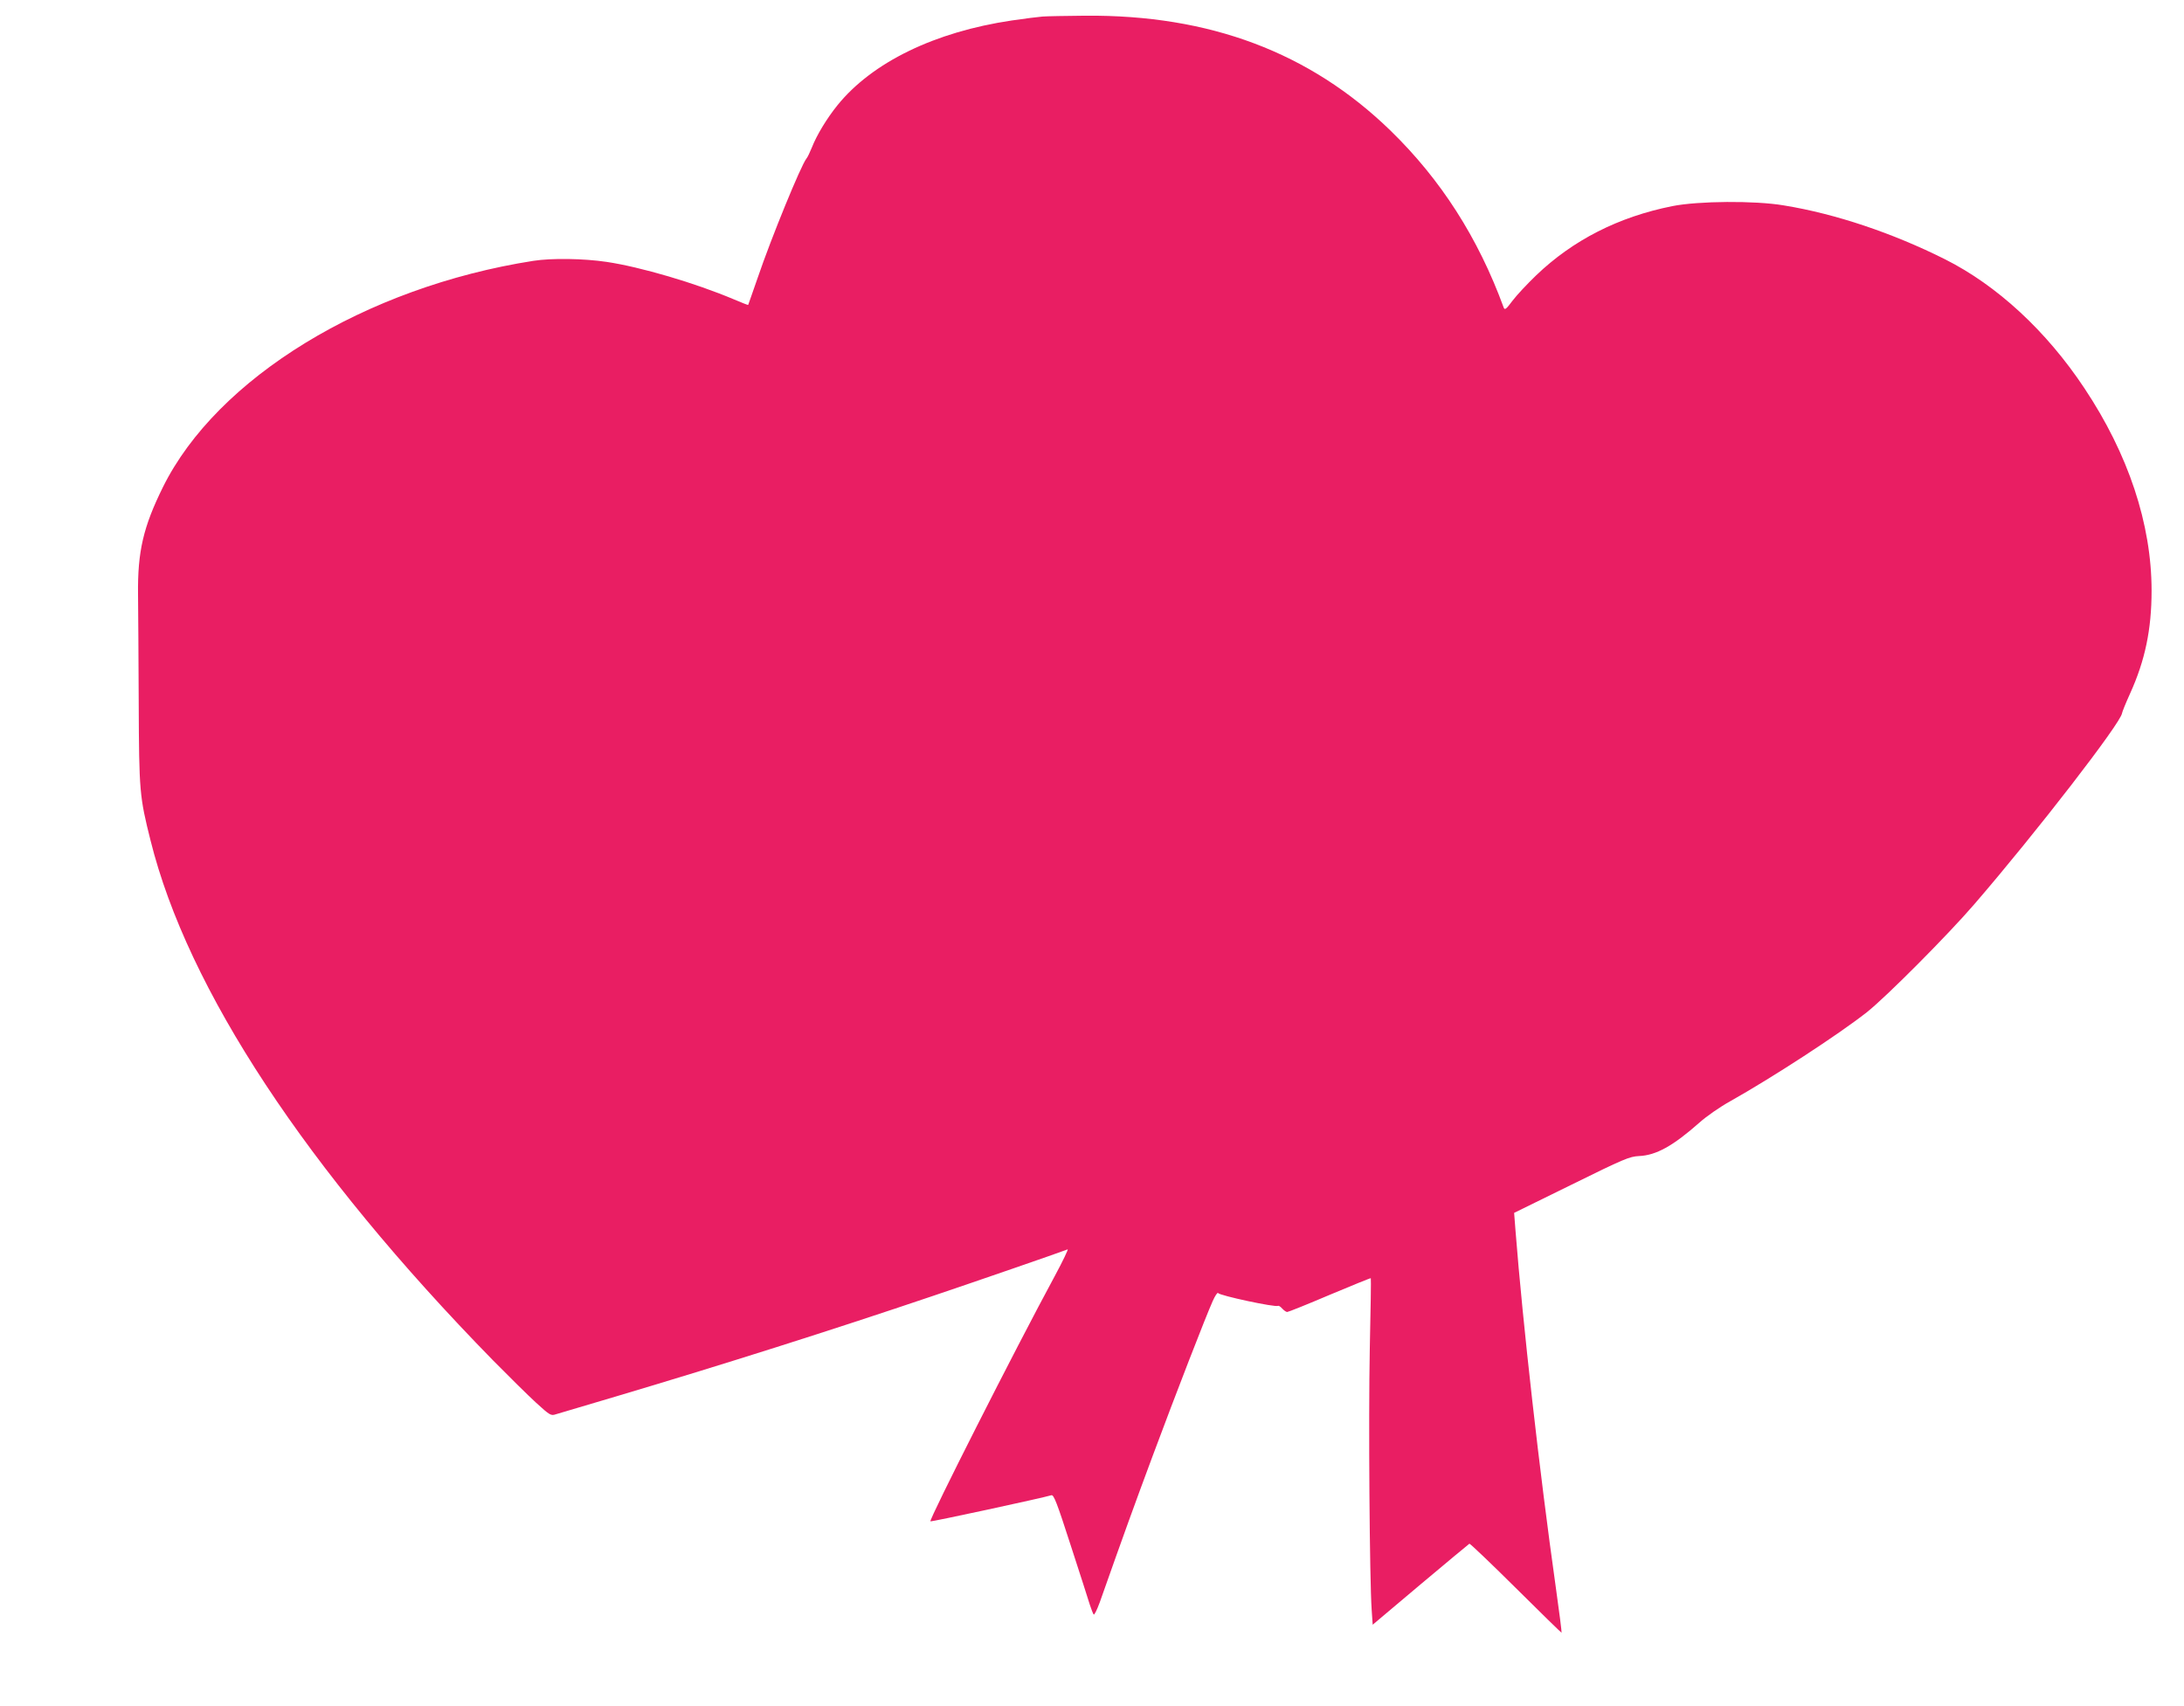 <?xml version="1.0" standalone="no"?>
<!DOCTYPE svg PUBLIC "-//W3C//DTD SVG 20010904//EN"
 "http://www.w3.org/TR/2001/REC-SVG-20010904/DTD/svg10.dtd">
<svg version="1.0" xmlns="http://www.w3.org/2000/svg"
 width="1280pt" height="1000pt" viewBox="0 0 1280 1000"
 preserveAspectRatio="xMidYMid meet">
<g transform="translate(0,1000) scale(0.1,-0.1)"
fill="#e91e63" stroke="none">
<path d="M6110 9903 c-25 -2 -106 -12 -180 -23 -452 -67 -818 -245 -1022 -497
-62 -77 -121 -174 -150 -248 -11 -27 -25 -57 -32 -65 -31 -38 -204 -459 -286
-700 -30 -85 -54 -156 -55 -157 -1 -2 -38 13 -83 32 -227 96 -546 190 -747
220 -134 20 -322 23 -430 6 -984 -154 -1853 -686 -2170 -1326 -115 -233 -149
-377 -146 -630 1 -93 3 -381 4 -640 2 -514 5 -545 69 -800 217 -873 913 -1929
2008 -3049 91 -92 204 -204 251 -247 81 -74 88 -78 115 -69 16 5 175 52 354
105 622 185 1254 385 1860 590 246 83 733 251 787 272 6 3 -27 -67 -74 -154
-237 -438 -739 -1430 -730 -1440 4 -4 653 136 709 153 14 4 32 -42 113 -293
53 -164 104 -320 112 -348 9 -27 19 -54 23 -58 4 -4 19 27 35 70 144 408 204
573 310 858 137 368 312 819 352 908 14 32 29 54 32 48 10 -15 336 -85 352
-75 4 2 14 -5 24 -16 10 -11 23 -20 29 -20 6 0 119 45 250 101 131 55 239 99
240 97 2 -2 -1 -190 -6 -418 -8 -408 -1 -1349 11 -1524 l6 -89 280 236 c154
129 283 237 287 239 4 1 126 -115 271 -259 146 -145 267 -263 269 -263 2 0
-13 120 -34 268 -95 672 -193 1541 -236 2090 l-8 103 336 165 c308 152 340
165 395 168 101 4 200 59 355 196 41 37 122 93 180 125 249 140 633 390 800
521 114 90 476 454 631 634 365 423 860 1064 866 1120 1 8 22 60 47 115 88
194 126 376 126 603 0 390 -136 800 -394 1187 -223 336 -512 602 -816 755
-307 154 -643 267 -945 316 -170 29 -502 26 -653 -4 -316 -63 -583 -199 -799
-406 -51 -49 -113 -115 -138 -148 -37 -50 -46 -57 -52 -41 -150 410 -369 751
-664 1038 -472 458 -1059 679 -1789 673 -113 -1 -225 -3 -250 -5z"/>
</g>
</svg>
